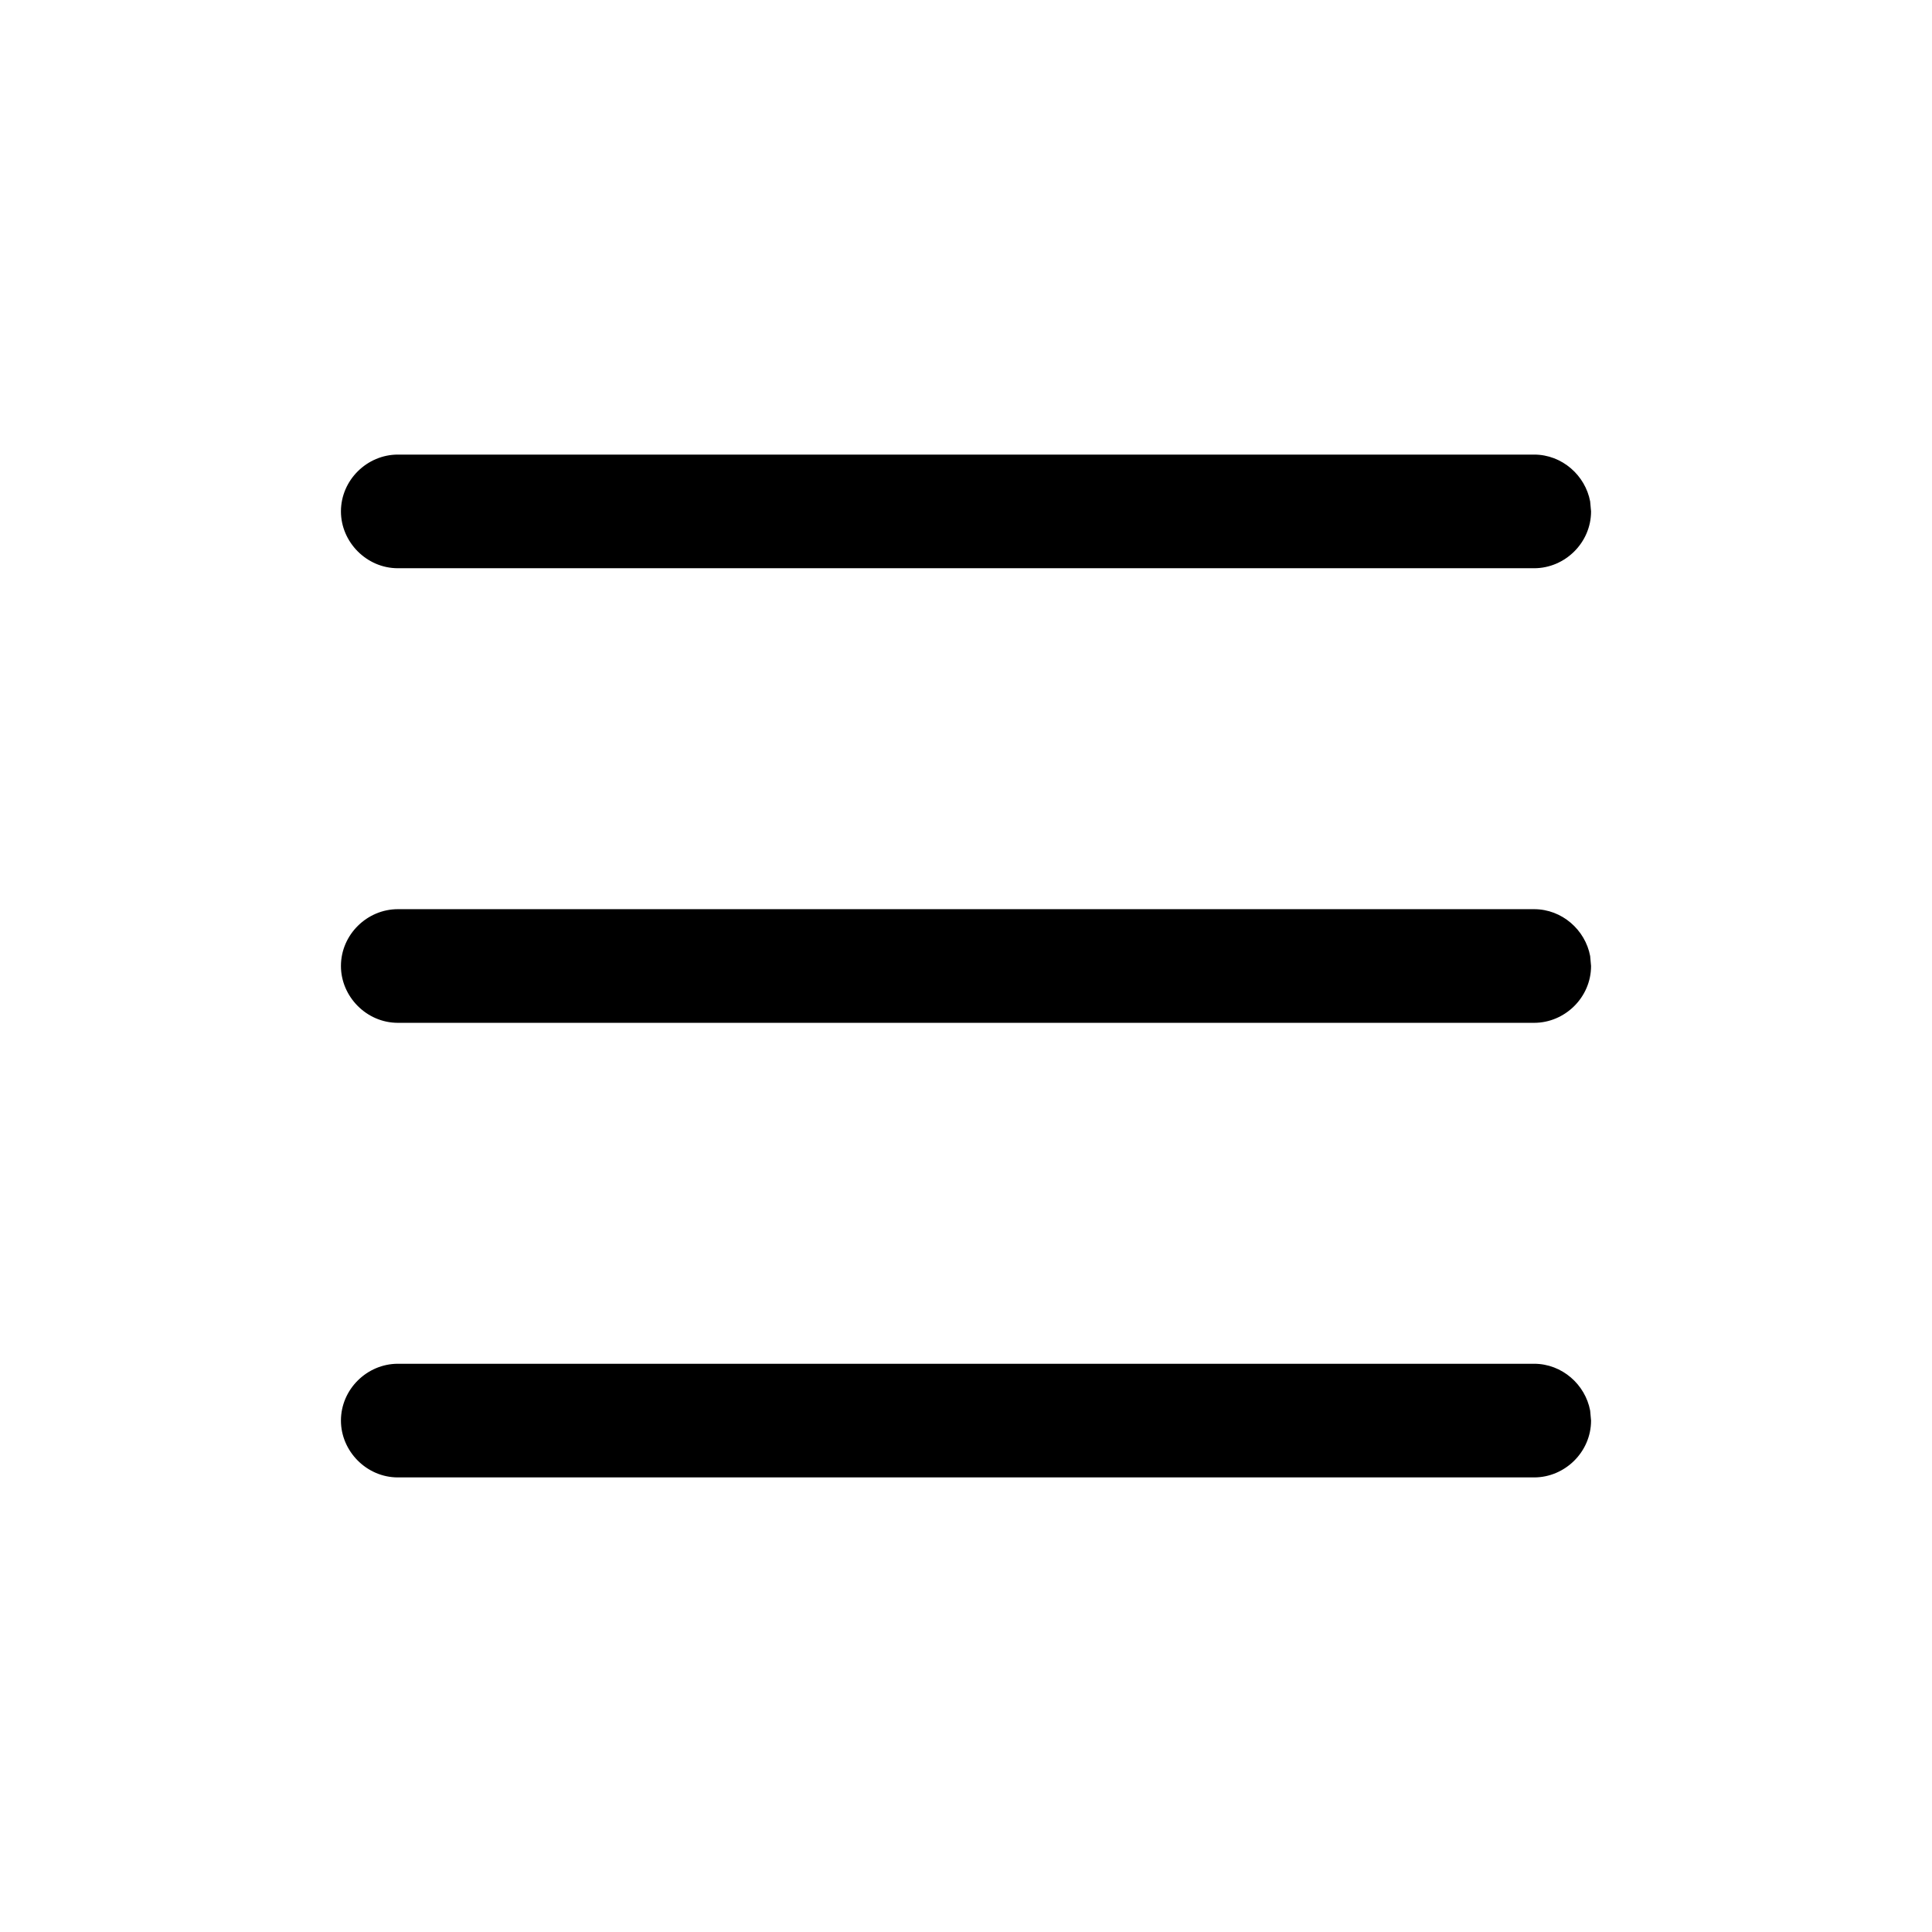 <?xml version="1.0" encoding="UTF-8"?>
<svg width="17px" height="17px" viewBox="0 0 17 17" version="1.1" xmlns="http://www.w3.org/2000/svg" xmlns:xlink="http://www.w3.org/1999/xlink">
    <title>Mac/Monochrome/17x17/img.lines.3.horizontal.17</title>
    <g id="Mac/Monochrome/17x17/img.lines.3.horizontal.17" stroke="none" stroke-width="1" fill="none" fill-rule="evenodd">
        <path d="M13.499,12 C13.745,12 13.949,12.183 13.992,12.412 L14,12.5 C14,12.776 13.77,13 13.499,13 L3.501,13 C3.224,13 3,12.768 3,12.5 C3,12.224 3.23,12 3.501,12 L13.499,12 Z M13.499,8 C13.745,8 13.949,8.183 13.992,8.412 L14,8.5 C14,8.776 13.77,9 13.499,9 L3.501,9 C3.224,9 3,8.768 3,8.5 C3,8.224 3.23,8 3.501,8 L13.499,8 Z M13.499,4 C13.745,4 13.949,4.183 13.992,4.412 L14,4.5 C14,4.776 13.77,5 13.499,5 L3.501,5 C3.224,5 3,4.768 3,4.5 C3,4.224 3.23,4 3.501,4 L13.499,4 Z" id="Combined-Shape" fill="#000000"></path>
    </g>
</svg>